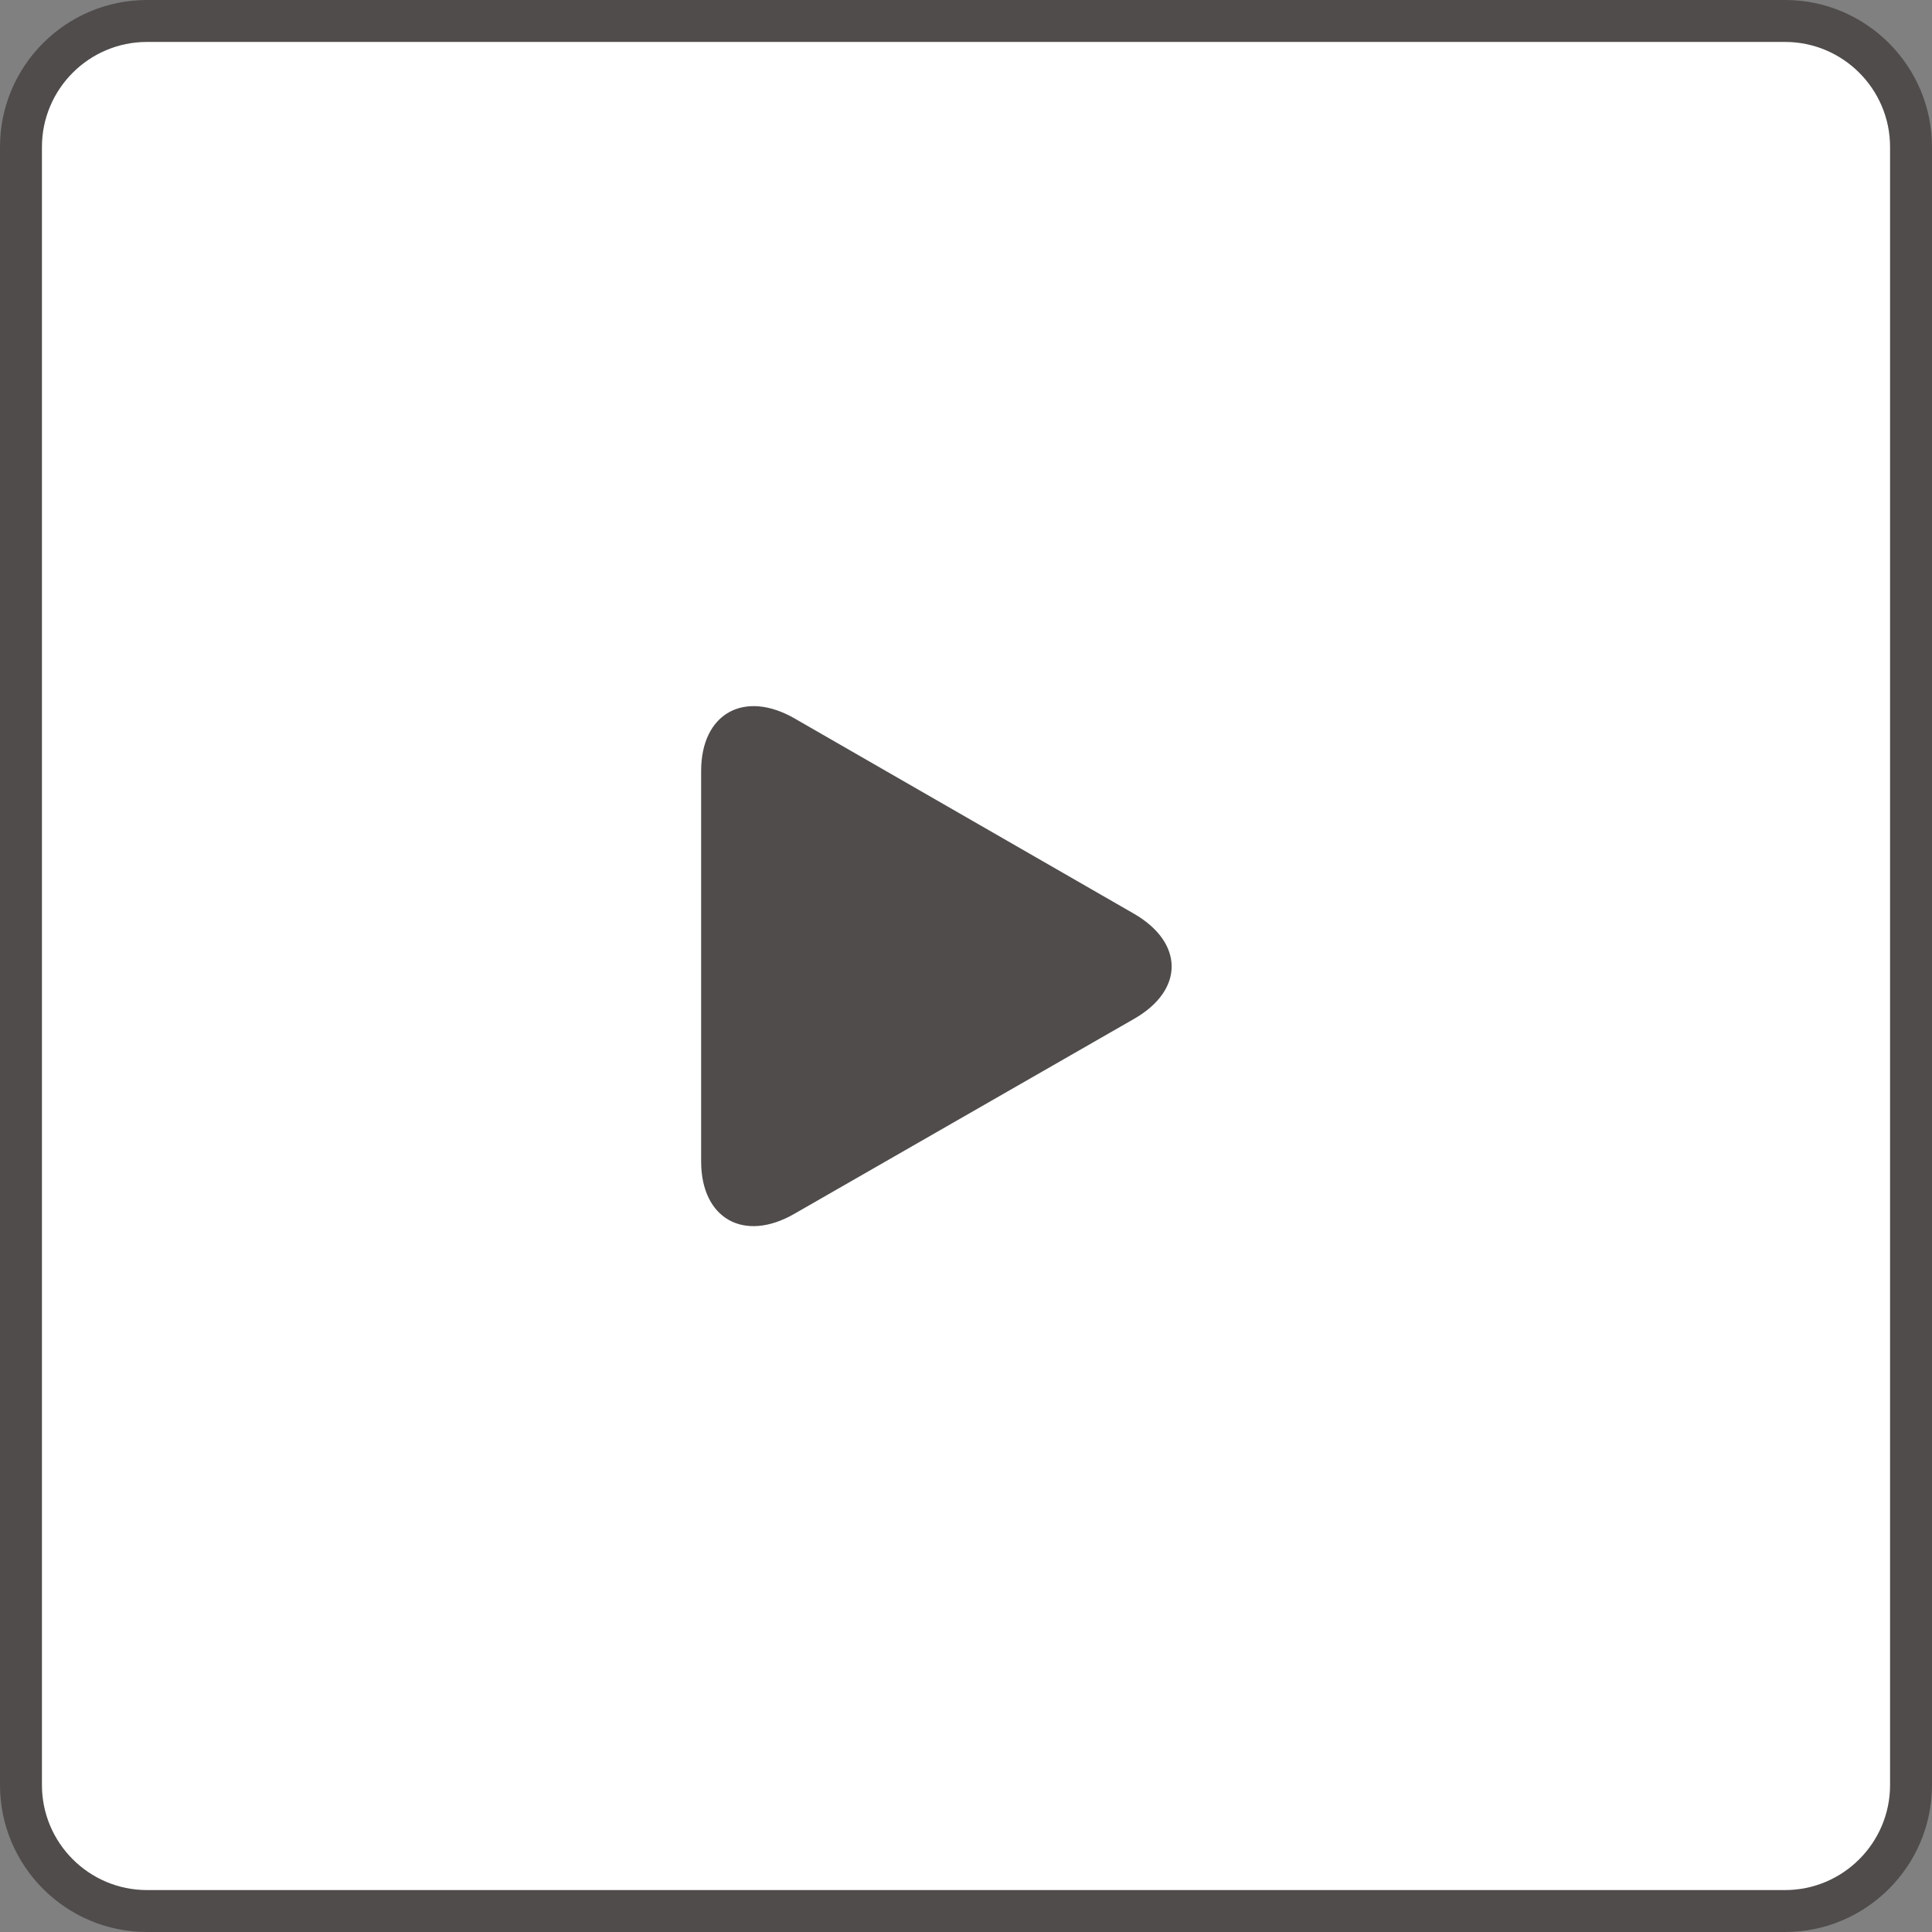<?xml version="1.0" encoding="UTF-8"?>
<svg id="_レイヤー_2" data-name="レイヤー_2" xmlns="http://www.w3.org/2000/svg" viewBox="0 0 130.39 130.39">
  <rect x="0" y="0" width="130.39" height="130.39" fill="#808080" stroke="none"/>
  <defs>
    <style>
      .cls-1 {
        fill: #fff;
      }

      .cls-2 {
        fill: #4f4c4b;
      }
    </style>
  </defs>
  <g id="_x31_">
    <g>
      <g>
        <rect class="cls-1" x="1.42" y="1.42" width="127.56" height="127.56" rx="8.5" ry="8.5"/>
        <path class="cls-2" d="M120.47,130.39H9.92c-5.47,0-9.92-4.45-9.92-9.92V9.92C0,4.45,4.45,0,9.92,0h110.55c5.47,0,9.92,4.45,9.92,9.92v110.55c0,5.47-4.45,9.92-9.92,9.92ZM9.92,2.83c-3.91,0-7.09,3.18-7.09,7.09v110.55c0,3.91,3.18,7.09,7.09,7.09h110.55c3.91,0,7.09-3.18,7.09-7.09V9.92c0-3.91-3.18-7.09-7.09-7.09H9.92Z"/>
      </g>
      <path class="cls-2" d="M47.32,52.03c0-3.9,2.93-5.49,6.31-3.54l22.89,13.17c3.38,1.95,3.42,5.14.04,7.09l-22.95,13.17c-3.38,1.95-6.29.35-6.29-3.54v-26.33Z"/>
    </g>
  </g>
</svg>